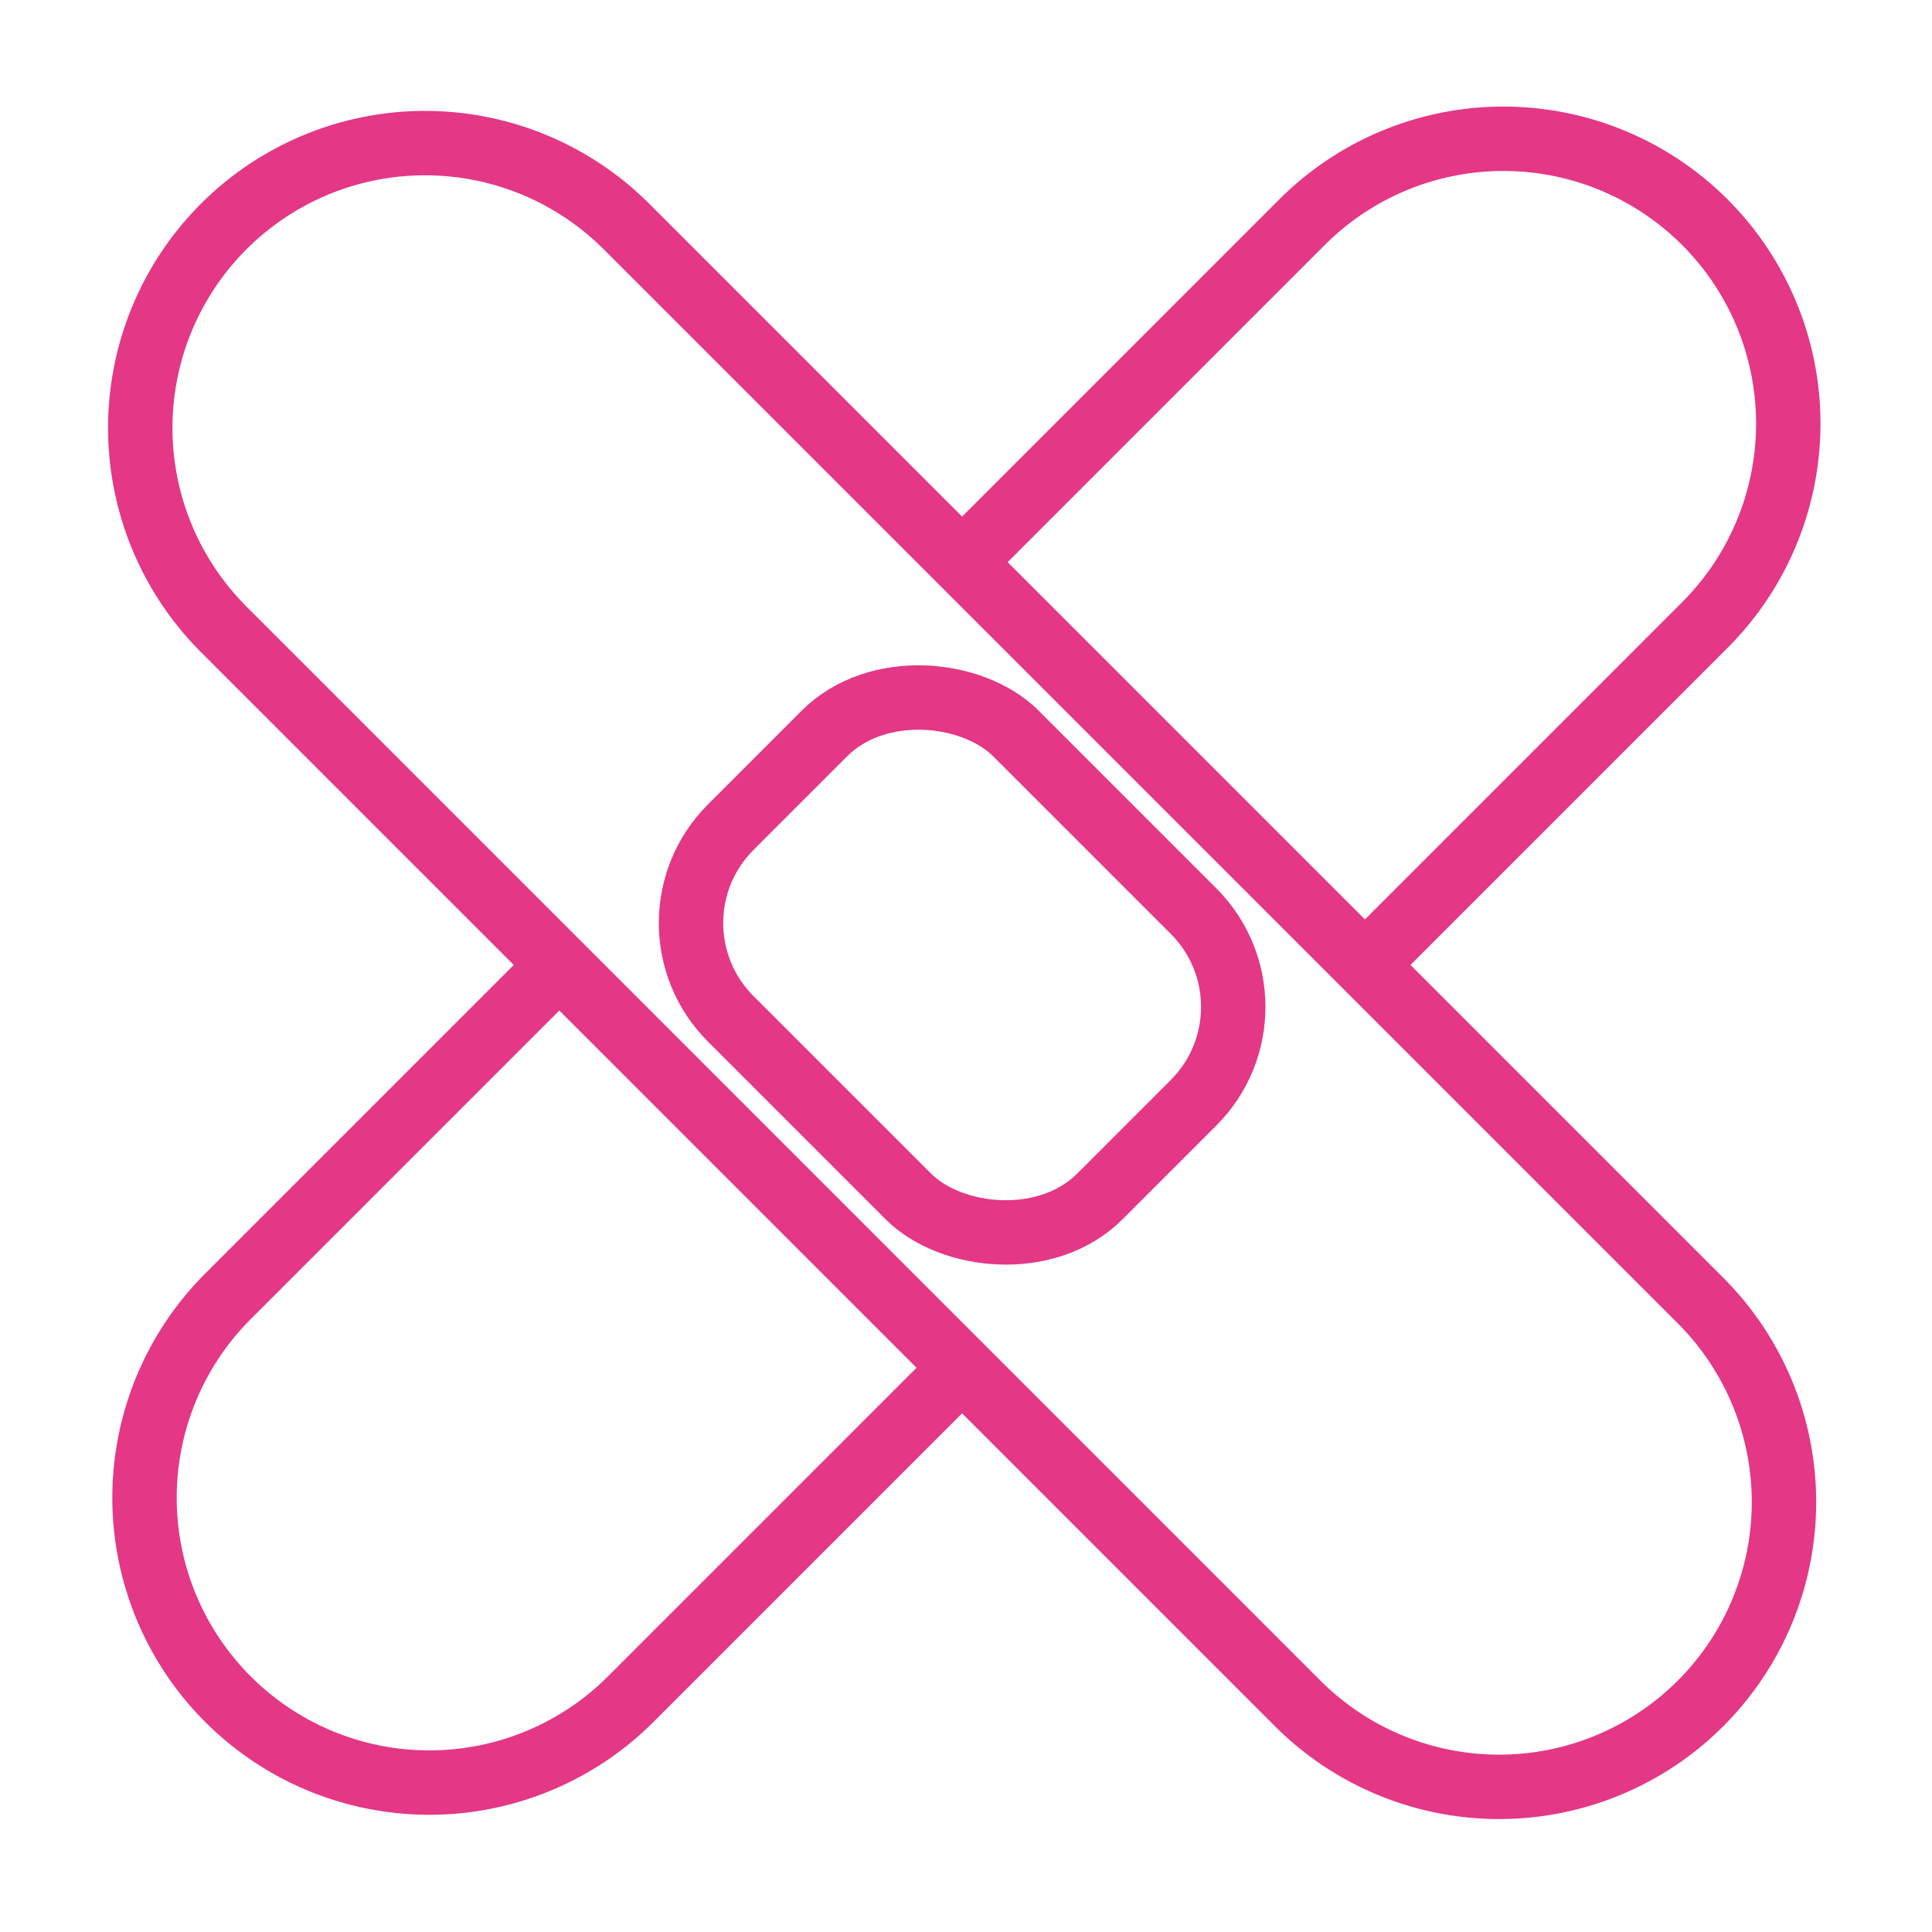 <svg id="Group_3547" data-name="Group 3547" xmlns="http://www.w3.org/2000/svg" xmlns:xlink="http://www.w3.org/1999/xlink" width="60" height="60" viewBox="0 0 60 60">
  <defs>
    <clipPath id="clip-path">
      <rect id="Rectangle_970" data-name="Rectangle 970" width="60" height="60" fill="none"/>
    </clipPath>
  </defs>
  <rect id="Rectangle_967" data-name="Rectangle 967" width="60" height="60" fill="#fff"/>
  <g id="Group_3546" data-name="Group 3546">
    <g id="Group_3545" data-name="Group 3545" clip-path="url(#clip-path)">
      <path id="Path_3115" data-name="Path 3115" d="M52.945,19.412,19.588,52.769A8.845,8.845,0,0,1,7.079,40.26L40.436,6.9A8.845,8.845,0,0,1,52.945,19.412Z" fill="none" stroke="#e43786" stroke-linecap="round" stroke-linejoin="round" stroke-width="2"/>
      <rect id="Rectangle_968" data-name="Rectangle 968" width="16.215" height="12.53" rx="4.209" transform="translate(19.849 31.139) rotate(-45)" fill="none" stroke="#e43786" stroke-linecap="round" stroke-linejoin="round" stroke-width="2"/>
      <path id="Path_3116" data-name="Path 3116" d="M40.3,52.9,6.947,19.544A8.845,8.845,0,0,1,19.456,7.035L52.813,40.392A8.845,8.845,0,1,1,40.3,52.9" fill="#fff"/>
      <path id="Path_3117" data-name="Path 3117" d="M40.3,52.9,6.947,19.544A8.845,8.845,0,0,1,19.456,7.035L52.813,40.392A8.845,8.845,0,1,1,40.3,52.9Z" fill="none" stroke="#e43786" stroke-linecap="round" stroke-linejoin="round" stroke-width="2"/>
      <rect id="Rectangle_969" data-name="Rectangle 969" width="12.53" height="16.215" rx="4.209" transform="translate(19.717 28.665) rotate(-45)" fill="none" stroke="#e43786" stroke-linecap="round" stroke-linejoin="round" stroke-width="2"/>
    </g>
  </g>
</svg>
